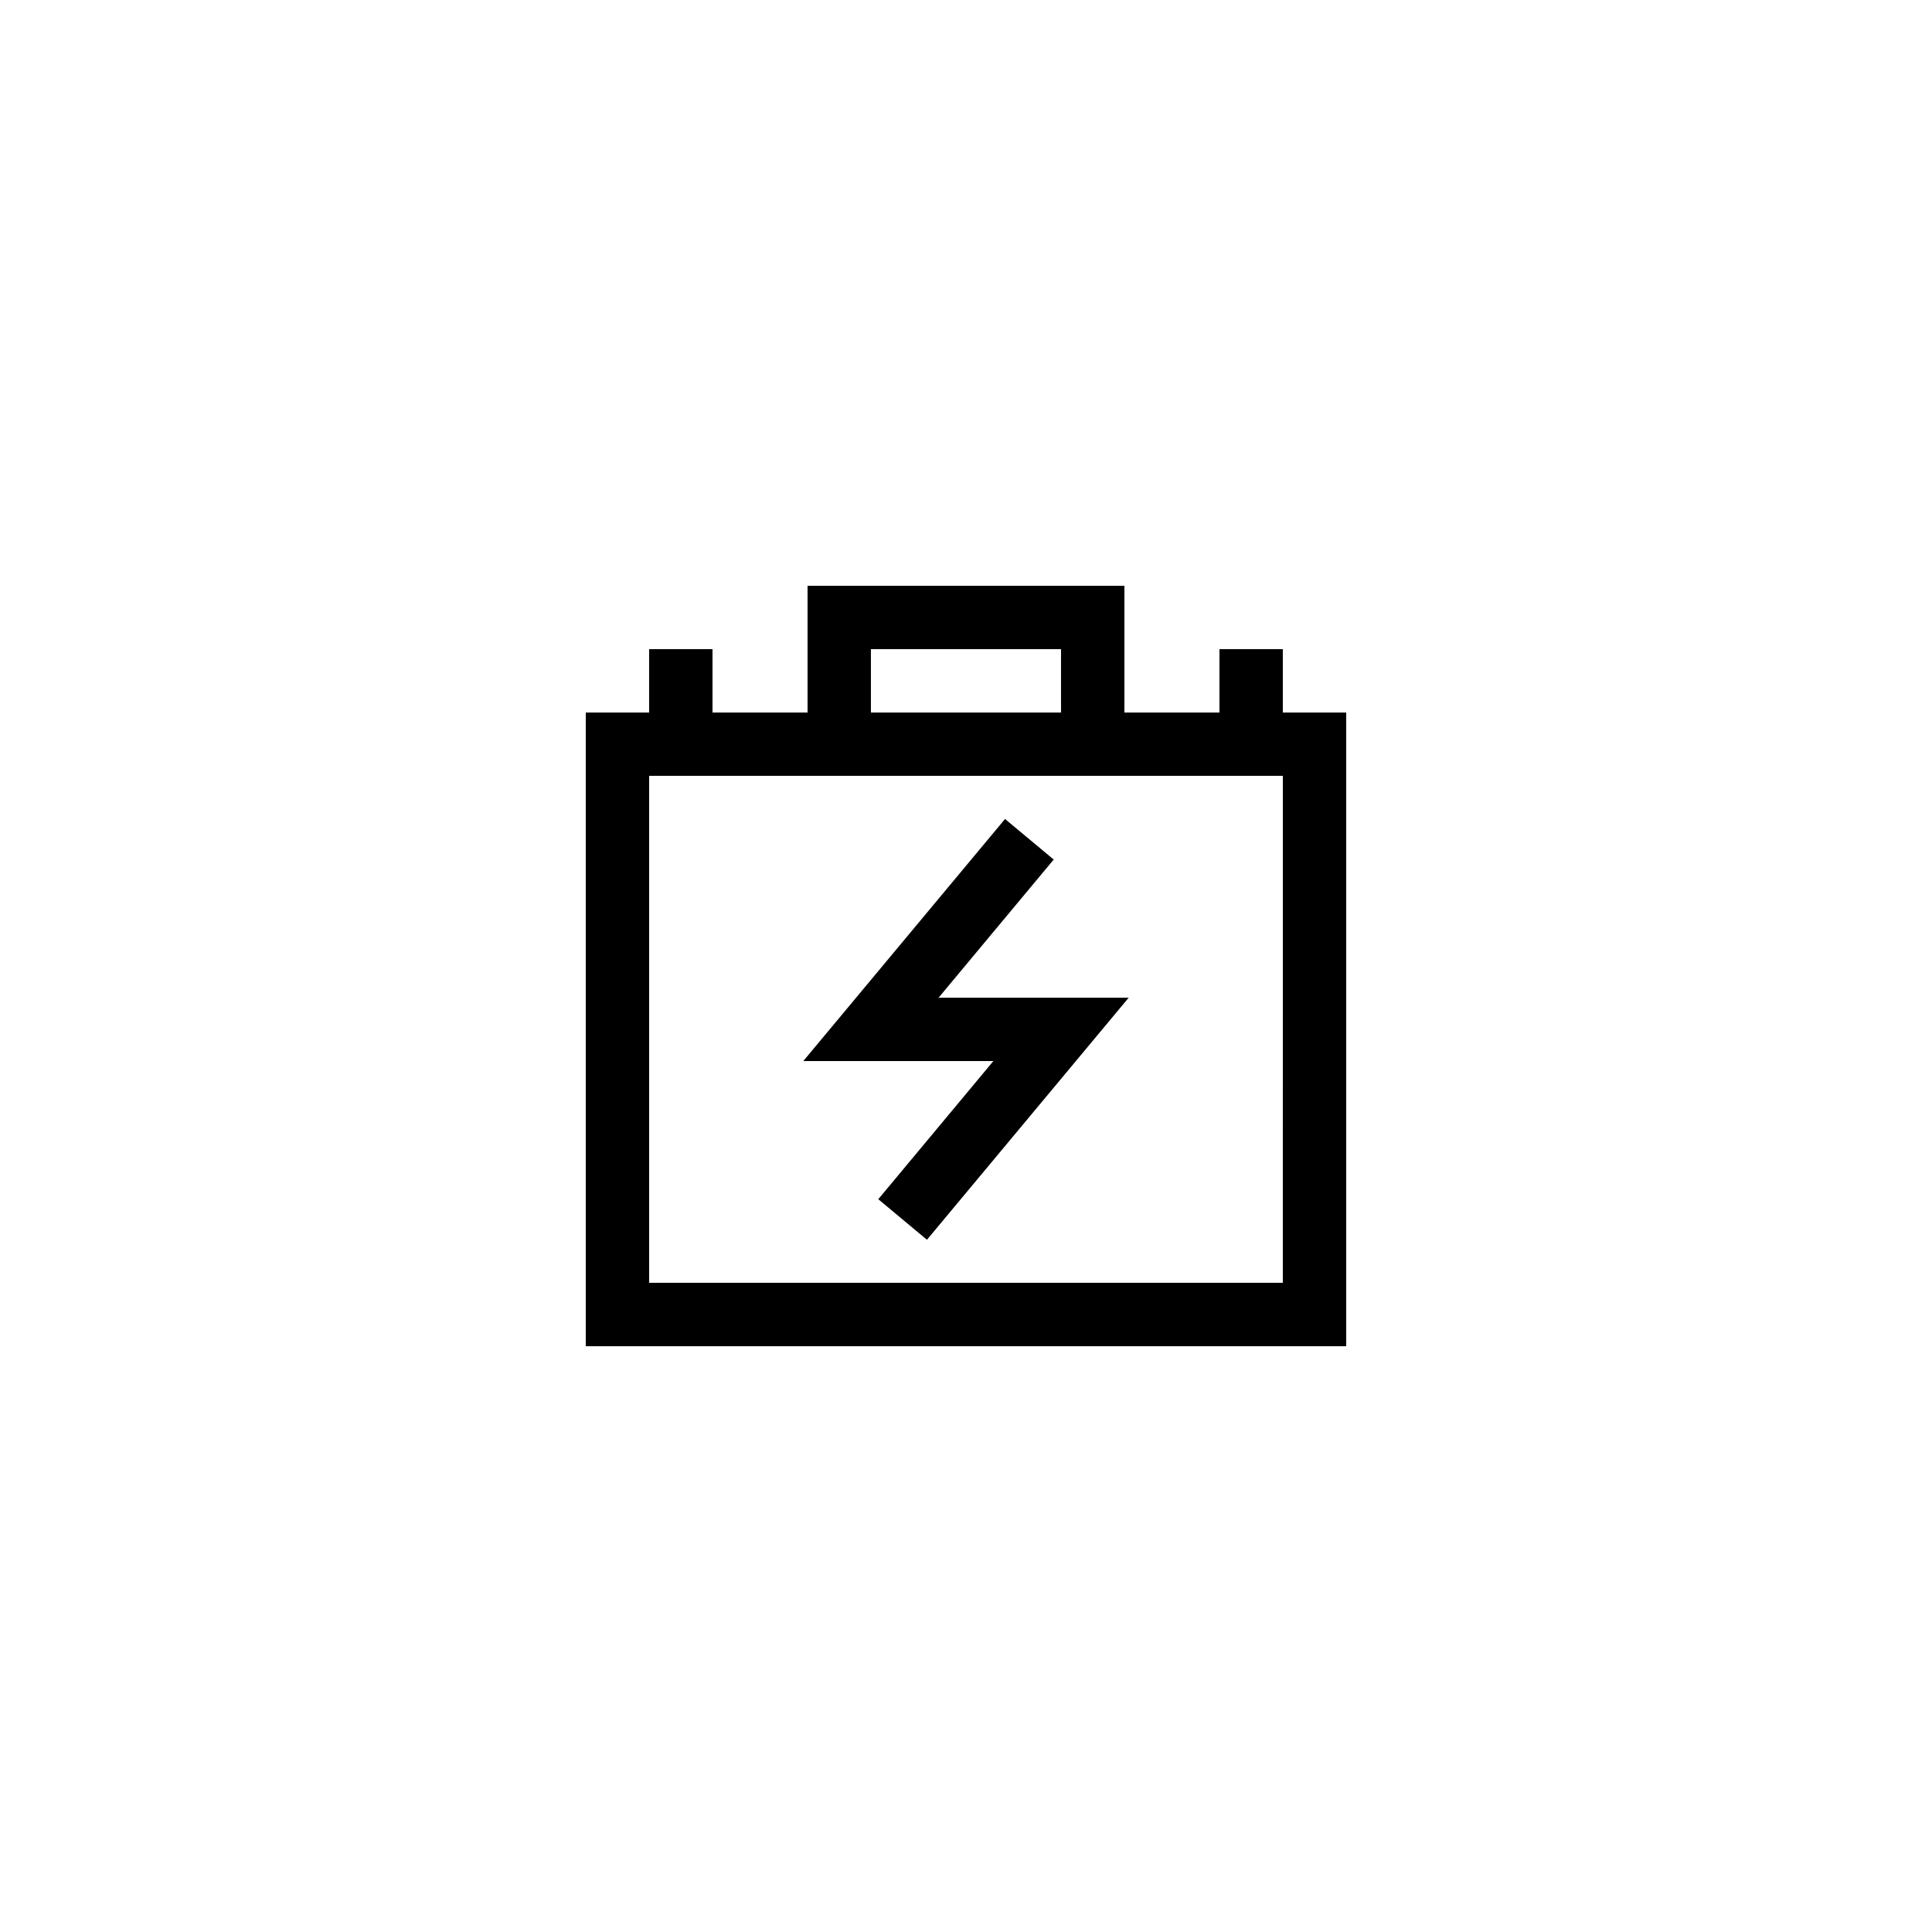 <?xml version="1.0" encoding="UTF-8"?>
<!-- Uploaded to: ICON Repo, www.iconrepo.com, Generator: ICON Repo Mixer Tools -->
<svg fill="#000000" width="800px" height="800px" version="1.1" viewBox="144 144 512 512" xmlns="http://www.w3.org/2000/svg">
 <g>
  <path d="m483.96 316.03h-16.793v16.793h-25.191v-33.586h-83.965v33.586h-25.191v-16.793h-16.793v16.793h-16.793v167.94h201.52v-167.94h-16.793zm-109.16 0h50.383v16.793h-50.383zm109.16 167.93h-167.93v-134.35h167.94z"/>
  <path d="m423.24 371.79-12.898-10.75-53.465 64.152h50.379l-30.504 36.609 12.898 10.75 53.465-64.152h-50.379z"/>
 </g>
</svg>